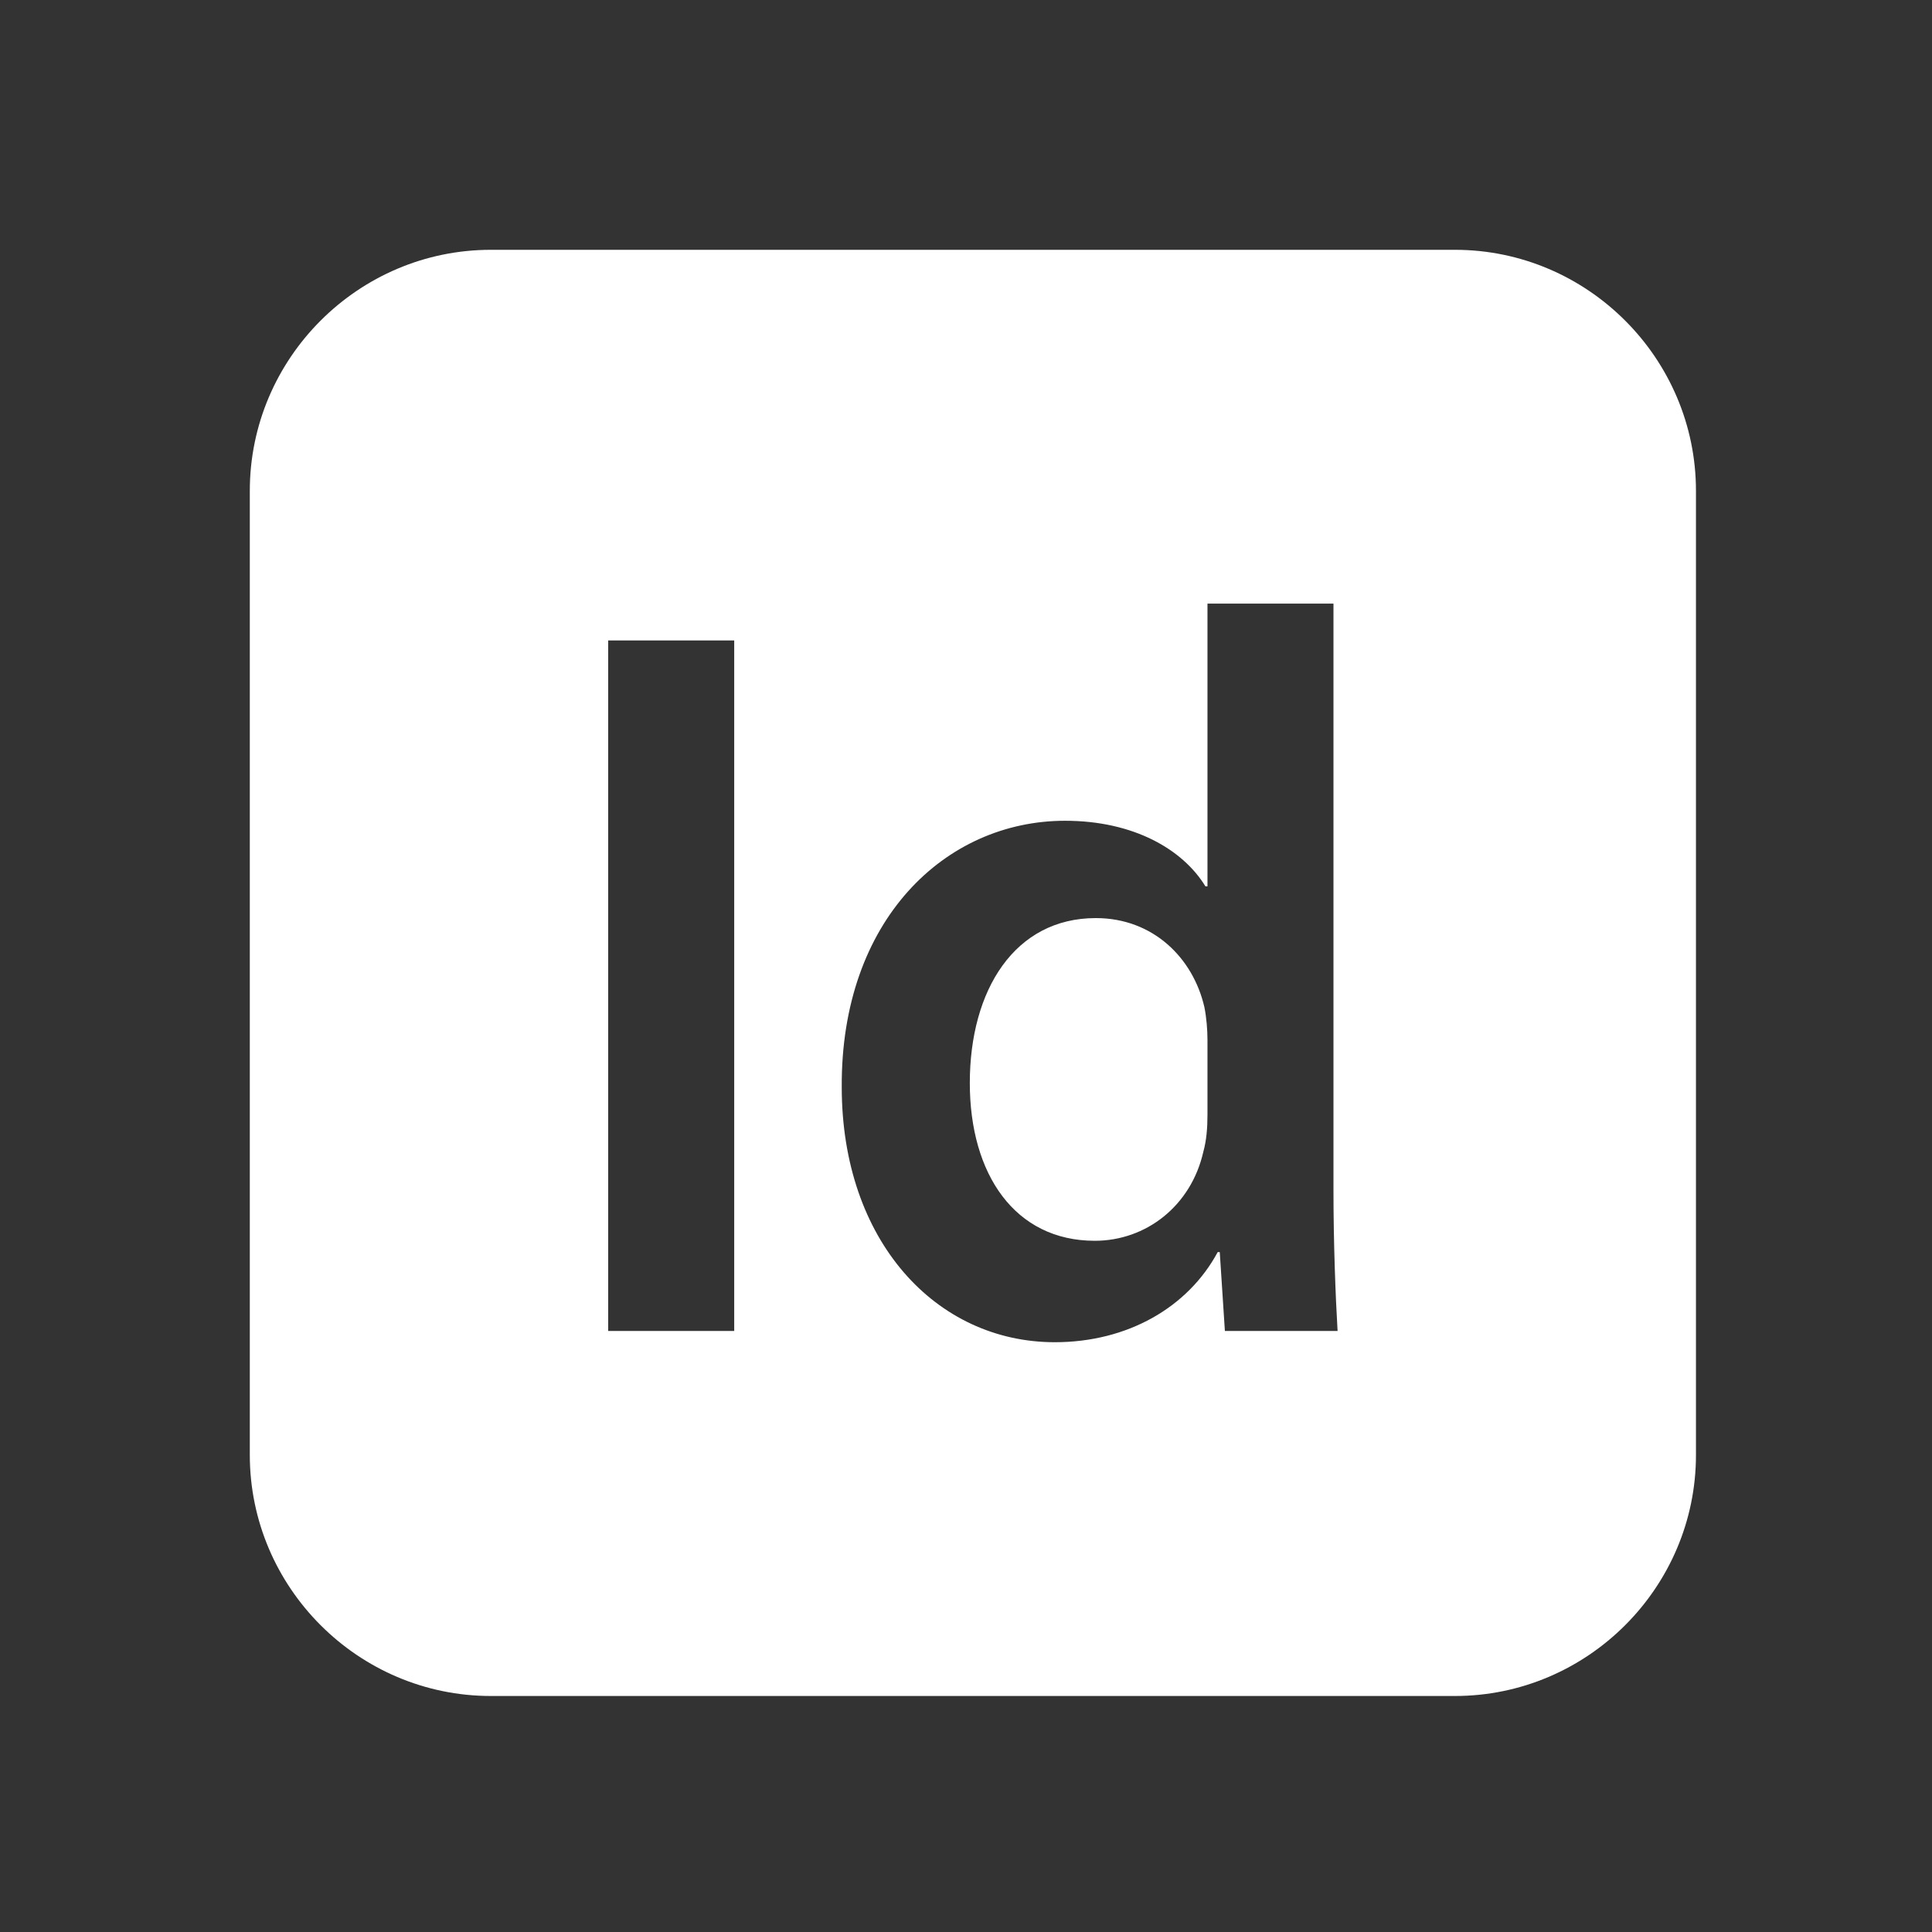 <svg xmlns="http://www.w3.org/2000/svg" width="70" height="70" viewBox="0 0 70 70" fill="none"><rect x="0" y="0" width="70" height="70" fill="#333333" stroke="none"/><g clip-path="url(#clip0_1078_1030)"><path d="M43.638 36.493C43.712 36.864 43.749 37.31 43.749 37.681V40.391C43.749 40.874 43.712 41.319 43.6 41.727C43.155 43.695 41.522 44.956 39.666 44.956C36.771 44.956 35.138 42.544 35.138 39.24C35.138 35.862 36.771 33.264 39.703 33.264C41.782 33.264 43.229 34.712 43.638 36.493ZM61.448 17.784V52.716C61.448 57.519 57.518 61.449 52.715 61.449H17.784C12.981 61.449 9.051 57.519 9.051 52.716V17.784C9.051 12.981 12.981 9.051 17.784 9.051H52.715C57.518 9.051 61.448 12.981 61.448 17.784ZM26.602 23.205H22.036V48.223H26.602V23.205ZM48.463 48.223C48.389 46.998 48.314 44.994 48.314 43.138V21.869H43.749V32.114H43.675C42.858 30.777 41.076 29.738 38.59 29.738C34.247 29.738 30.461 33.339 30.498 39.389C30.498 44.956 33.913 48.631 38.218 48.631C40.853 48.631 43.043 47.369 44.12 45.365H44.194L44.38 48.223H48.463Z" fill="white"></path></g><defs><clipPath id="clip0_1078_1030"><rect width="52.5" height="52.5" fill="white" transform="translate(9 9)"></rect></clipPath></defs></svg>
